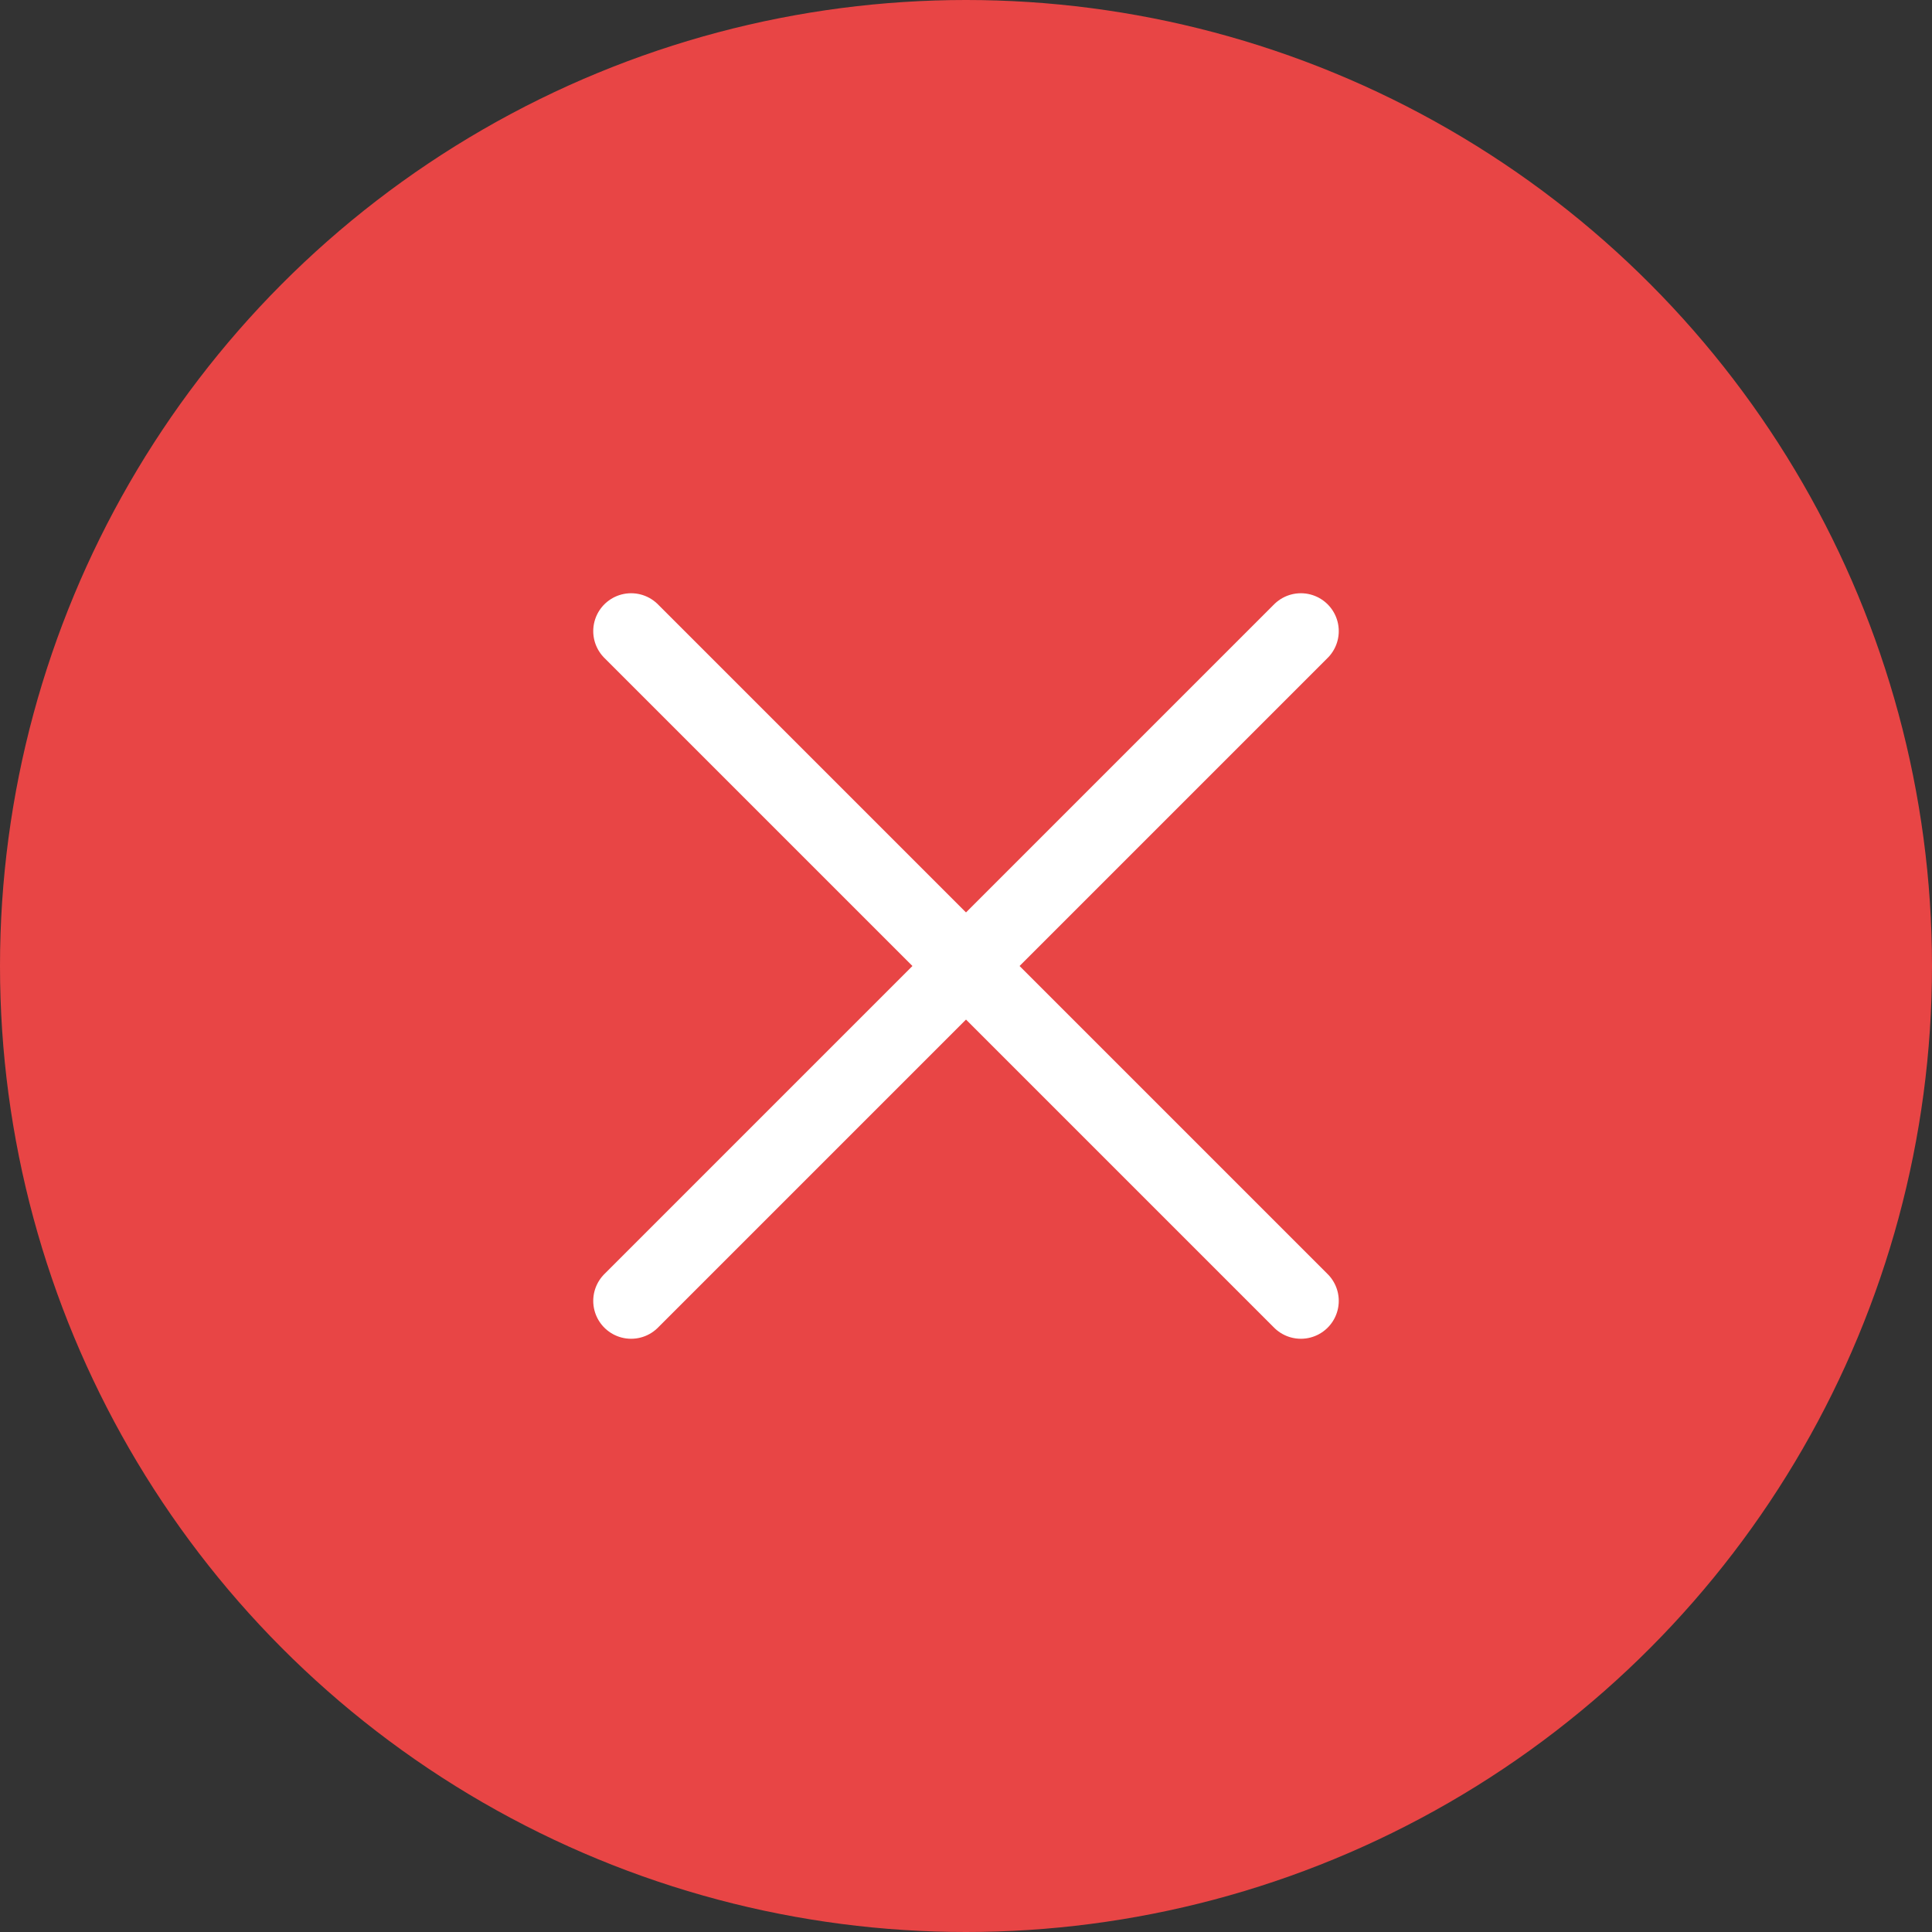 <svg xmlns="http://www.w3.org/2000/svg" viewBox="0 0 102 102"><rect x="0" y="0" width="102" height="102" fill="#333333" stroke="none"/><defs><style>.cls-1{fill:#e84545;}.cls-2{fill:none;stroke:#fff;stroke-linecap:round;stroke-miterlimit:10;stroke-width:4px;}</style></defs><title>menu-btn_open</title><g id="レイヤー_2" data-name="レイヤー 2"><g id="レイヤー_1-2" data-name="レイヤー 1"><circle class="cls-1" cx="51" cy="51" r="51"/><line class="cls-2" x1="33.32" y1="68.68" x2="68.68" y2="33.32"/><line class="cls-2" x1="33.32" y1="33.32" x2="68.68" y2="68.68"/></g></g></svg>